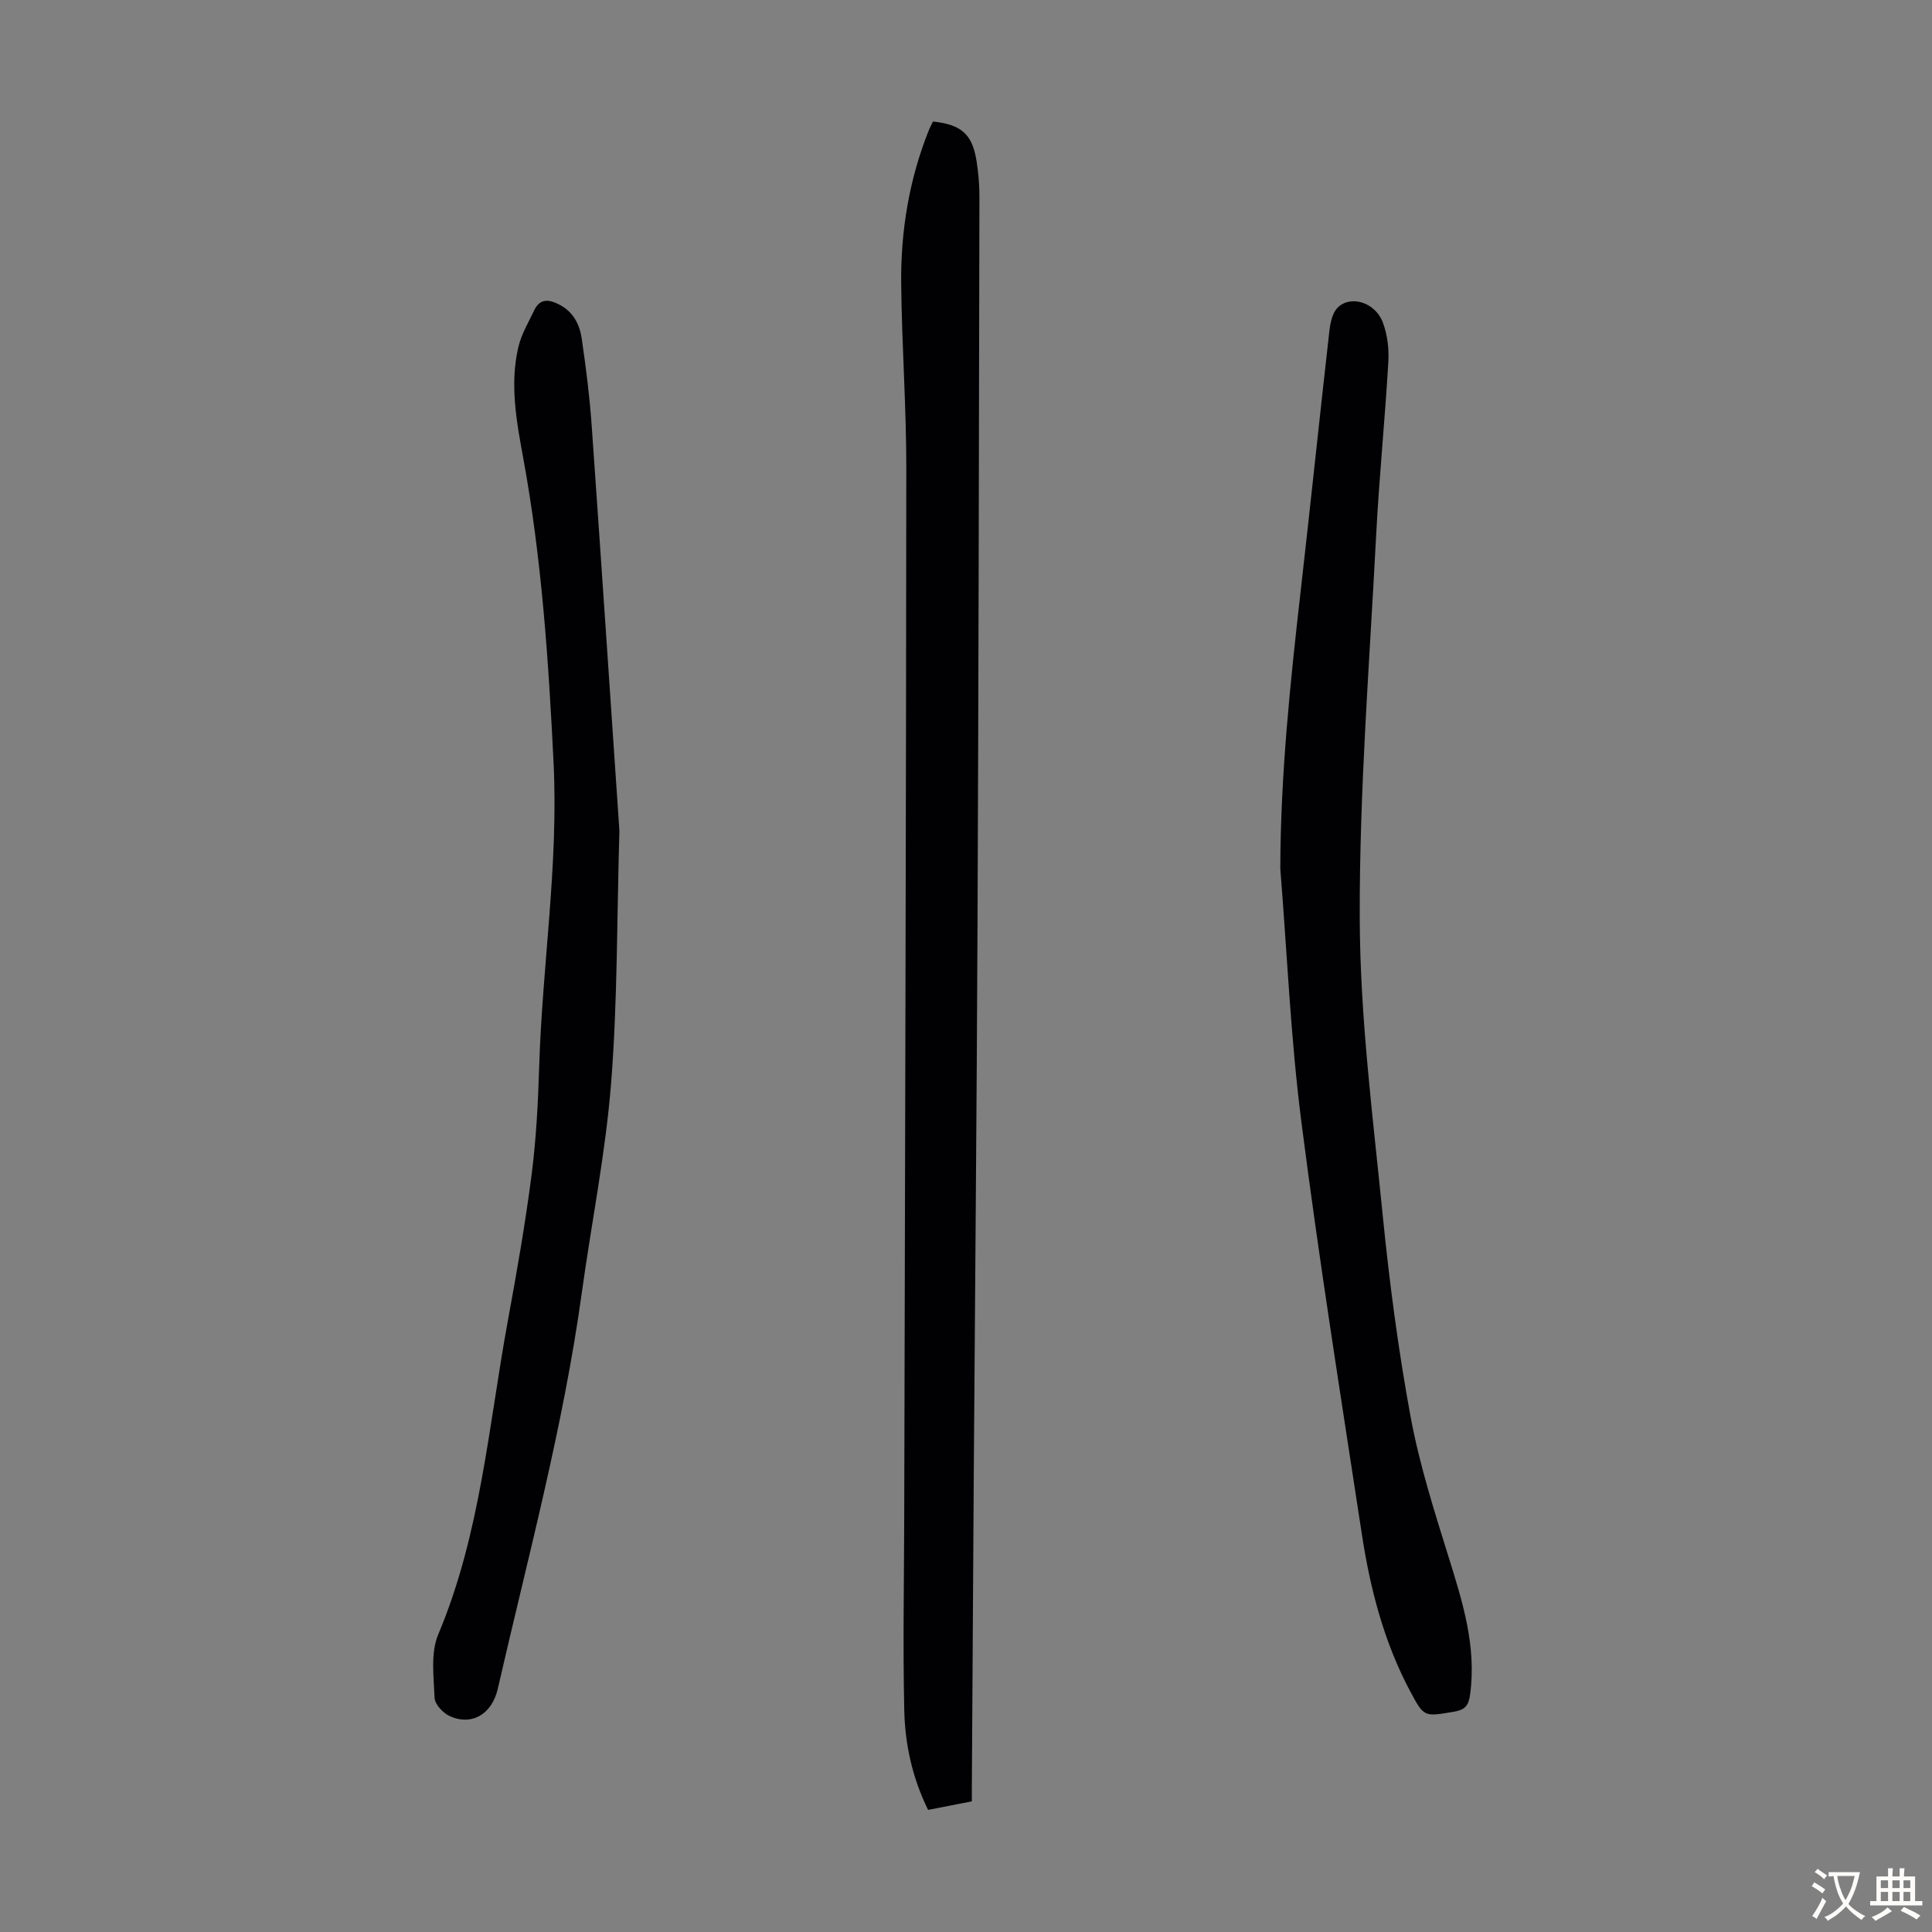 <svg enable-background="new 0 0 400 400" viewBox="0 0 400 400" xmlns="http://www.w3.org/2000/svg"><rect x="0" y="0" width="400" height="400" fill="#808080" stroke="none"/><g fill="#010103"><path d="m193.17 25.16c5.88.63 8.12 2.61 9.01 8.15.39 2.42.6 4.9.6 7.34-.1 50.49-.18 100.97-.4 151.46-.16 38.17-.52 76.34-.78 114.5-.14 21.16-.26 42.31-.39 63.47-.01.89 0 1.77 0 2.87-3.1.6-6.03 1.18-9.06 1.77-3.26-6.63-4.77-13.55-4.93-20.57-.3-13.41-.04-26.84-.01-40.26.16-72.31.39-144.63.43-216.94.01-12.75-.93-25.5-1.06-38.26-.11-10.93 1.66-21.61 5.76-31.82.25-.6.57-1.17.83-1.71z"/><path d="m265.07 179.82c.05-19.36 2.06-38.5 4.24-57.63 2.04-17.9 3.9-35.81 5.93-53.71.19-1.66.61-3.68 1.69-4.77 2.69-2.71 7.81-1.12 9.37 3.05.95 2.53 1.3 5.48 1.14 8.19-.7 11.94-1.9 23.86-2.52 35.81-1.37 26.48-3.49 52.98-3.4 79.46.07 20.52 2.73 41.06 4.77 61.53 1.39 13.9 3.22 27.8 5.75 41.53 1.82 9.84 4.88 19.48 7.87 29.06 2.91 9.34 5.83 18.55 4.45 28.55-.32 2.31-1.08 3.12-3.38 3.51-6.11 1.02-6.13 1.19-9.03-4.26-5.43-10.2-8.28-21.24-10-32.55-4.34-28.4-8.87-56.79-12.51-85.29-2.23-17.39-2.96-34.98-4.37-52.48z"/><path d="m128.24 171.98c-.53 18.26-.38 35.3-1.71 52.21-1.15 14.57-4.08 28.99-6.08 43.5-3.83 27.74-11.16 54.73-17.39 81.96-1.2 5.25-5.39 7.73-9.95 5.65-1.38-.63-3.08-2.43-3.13-3.76-.18-4.39-.86-9.31.75-13.14 8.77-20.83 10.41-43.16 14.42-64.98 1.84-10 3.6-20.04 4.9-30.12.96-7.42 1.35-14.93 1.58-22.41.64-21.02 4.02-41.89 2.98-63-1.04-21.13-2.45-42.2-6.28-63.06-1.39-7.55-2.82-15.27-1.01-22.97.62-2.65 2.09-5.11 3.28-7.61 1.23-2.59 3.17-2.25 5.28-1.14 2.86 1.5 4.15 4.12 4.57 7.05.85 5.86 1.61 11.75 2.03 17.65 2.01 28.44 3.9 56.9 5.76 84.17z"/></g><path d="m377.9 391.2c-.2.3-.4.5-.6.8-.7-.6-1.4-1-2.2-1.5.2-.3.4-.5.5-.8.6.4 1.4.8 2.3 1.5zm-1.8 6.1c-.2-.2-.5-.4-.9-.6.4-.6.8-1.2 1.2-1.9s.7-1.3.9-1.9c.3.3.5.5.8.7-.7 1.3-1.4 2.6-2 3.7zm2.2-9c-.3.3-.5.5-.6.8-.6-.6-1.3-1.1-2-1.5.3-.3.5-.5.6-.7.6.5 1.3.9 2 1.4zm.3.2v-.9h2 4.5c-.3 1.3-.6 2.5-1 3.6s-.9 2.1-1.4 3c.4.5 1 1 1.6 1.4s1.2.8 1.9 1.1c-.3.2-.5.4-.8.8-.4-.3-1-.7-1.6-1.2s-1.2-1.1-1.6-1.6c-.5.6-1.1 1.1-1.7 1.6s-1.4.9-2.1 1.4c-.1-.3-.3-.5-.7-.8.6-.2 1.2-.5 1.9-1s1.4-1.1 2-1.8c-.5-.8-.9-1.6-1.2-2.5s-.6-2-.8-3.2c-.4.1-.7.1-1 .1zm2.5 2.7c.3 1 .7 1.7 1 2.2.3-.5.6-1.1 1-2s.6-1.9.9-3h-3.2-.4c.1.9.3 1.8.7 2.8z" fill="#fcfbfa"/><path d="m396.5 388.5v1.5 3.6h1.5v.9c-.4 0-1 0-1.7 0h-7.9c-.5 0-.9 0-1.2 0v-.9h1.3v-3.5c0-.7 0-1.2 0-1.6h2.4c0-.8 0-1.4 0-1.7h1c0 .3-.1.8-.1 1.7h1.5c0-.8 0-1.4 0-1.7h1c0 .3-.1.9-.1 1.7zm-8.2 9.2c-.2-.3-.5-.5-.8-.8.8-.3 1.4-.6 1.9-.9s1-.7 1.4-1.1c.3.3.6.5.9.8-1.6 1-2.8 1.6-3.4 2zm2.6-6.8v-1.6h-1.5v1.6zm0 2.7v-1.9h-1.5v1.9zm2.4-2.7v-1.6h-1.5v1.6zm0 2.7v-1.9h-1.5v1.9zm.2 2 .7-.8c.4.2.9.5 1.6.8s1.3.7 1.8 1c-.3.3-.5.5-.8.8-.4-.3-1.5-1-3.3-1.8zm2-4.7v-1.6h-1.4v1.6zm0 2.7v-1.9h-1.4v1.9z" fill="#fcfbfa"/></svg>
